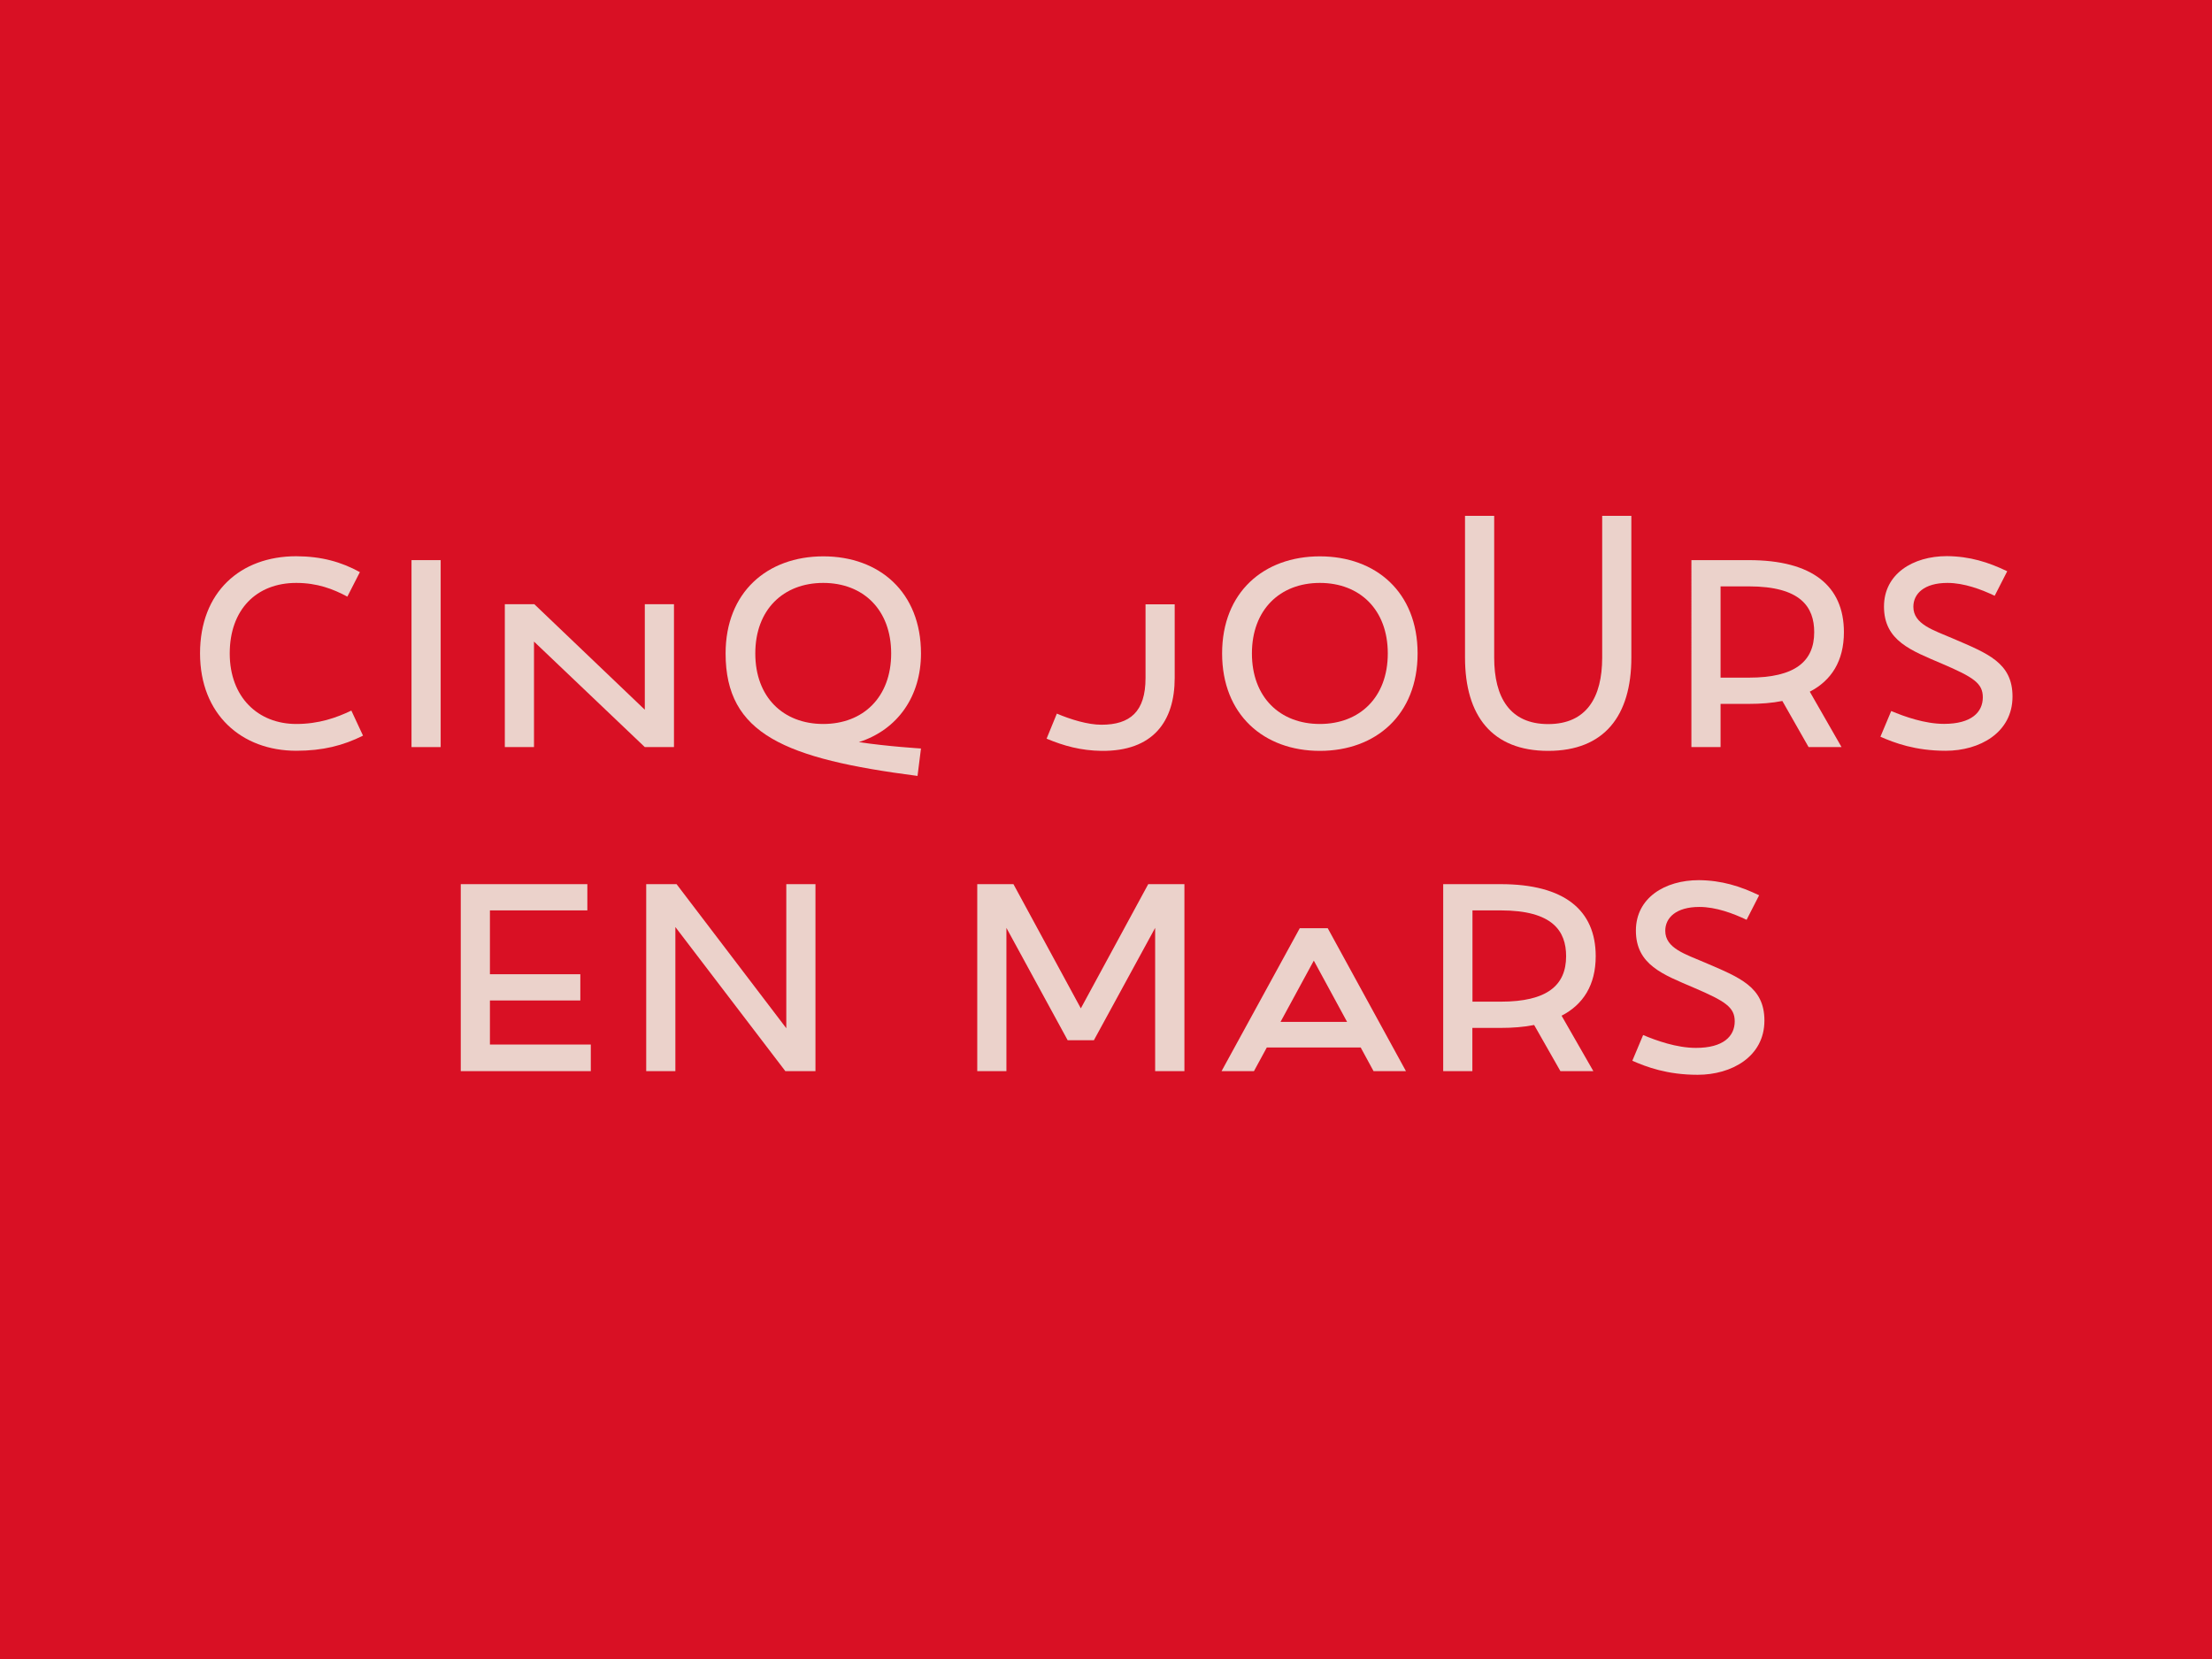 <?xml version="1.0" encoding="utf-8"?>
<!-- Generator: Adobe Illustrator 22.1.0, SVG Export Plug-In . SVG Version: 6.00 Build 0)  -->
<svg version="1.1" xmlns="http://www.w3.org/2000/svg" xmlns:xlink="http://www.w3.org/1999/xlink" x="0px" y="0px"
	 viewBox="0 0 2048 1536" enable-background="new 0 0 2048 1536" xml:space="preserve">
<g id="Calque_2">
	<rect x="0" fill="#D91024" width="2048" height="1536"/>
</g>
<g id="Calque_1">
	<g>
		<path fill="#EBD2CB" d="M333.2,529.7l-11.6,22.7c-13-7-27.8-12.7-47.3-12.7c-37,0-61.6,24.8-61.6,65.3s26.2,65.3,61.6,65.3
			c20.8,0,37-5.7,51-12.4l10.8,23.2c-18.4,9.2-37.3,14-61.8,14c-50.5,0-89.1-33.5-89.1-90.2s37.3-89.9,89.1-89.9
			C297.6,515.1,315.9,520.2,333.2,529.7z"/>
		<path fill="#EBD2CB" d="M381,691.7V518.6h27v173.1H381z"/>
		<path fill="#EBD2CB" d="M597,691.7L494.4,594v97.7h-27V559.4h27.3L597,657.1v-97.7h27v132.3H597z"/>
		<path fill="#EBD2CB" d="M852.7,605c0,39.4-21.3,70.5-57.5,82.1c26.5,4,57.5,5.9,57.5,5.9l-3.2,25.4
			C726.9,702.5,671.8,679.8,671.8,605c0-56.7,38.6-89.9,90.5-89.9S852.7,548.3,852.7,605z M699.3,605c0,40.5,25.9,65.3,62.9,65.3
			c37,0,62.9-24.8,62.9-65.3s-25.9-65.3-62.9-65.3C725.2,539.7,699.3,564.5,699.3,605z"/>
		<path fill="#EBD2CB" d="M1087.6,627.7c0,40.2-20,68-67.8,67.5c-19.2-0.3-34.8-4.6-50.8-11.3l9.5-23.2
			c12.7,5.4,28.6,10.3,41.3,10.3c26.5,0,40.8-12.1,40.8-43.2v-68.3h27V627.7z"/>
		<path fill="#EBD2CB" d="M1312.5,605c0,56.7-38.6,90.2-90.5,90.2s-90.5-33.5-90.5-90.2s38.6-89.9,90.5-89.9
			S1312.5,548.3,1312.5,605z M1159.1,605c0,40.5,25.9,65.3,62.9,65.3c37,0,62.9-24.8,62.9-65.3s-25.9-65.3-62.9-65.3
			C1185.1,539.7,1159.1,564.5,1159.1,605z"/>
		<path fill="#EBD2CB" d="M1510.4,608.8c0,54-25.1,86.4-77,86.4s-77-32.4-77-86.4V477.6h27v131.2c0,37,14.6,61.6,50,61.6
			c35.4,0,50-24.6,50-61.6V477.6h27V608.8z"/>
		<path fill="#EBD2CB" d="M1619.2,518.6c58.9,0,88,24,88,66.7c0,26.7-11.6,44.8-31.6,55.1l29.4,51.3h-30.5l-24.3-42.7
			c-9.5,1.9-20,2.7-31,2.7H1593v40h-27V518.6H1619.2z M1593,627.4h26.2c42.9,0,60.5-15.1,60.5-42.1c0-23.2-12.4-42.4-60.5-42.4H1593
			V627.4z"/>
		<path fill="#EBD2CB" d="M1858.4,528.9l-11.6,22.7c-12.4-5.9-28.4-11.9-43.7-11.9c-21.6,0-31.6,10-31.6,22.1
			c0,16.2,18.6,21.6,36.7,29.4c32.1,13.8,55.1,22.4,55.1,53.7c0,33.5-30.5,50.2-61.8,50.2c-28.4,0-47.5-7.3-60.5-13l10-23.8
			c12.1,5.1,31,11.9,48.9,11.9c25.4,0,35.9-10.8,35.9-24.6c0-13-8.6-18.6-37.8-31.1c-28.4-12.2-53.7-21.1-53.7-52.9
			c0-30.2,26.7-46.7,58.3-46.7C1823.9,515.1,1840.9,520.5,1858.4,528.9z"/>
		<path fill="#EBD2CB" d="M453.6,842.9v59.1h83.7v24.3h-83.7v40.8h93.4v24.6H426.6V818.6h117.2v24.3H453.6z"/>
		<path fill="#EBD2CB" d="M727.1,991.7L625.3,858.3v133.4h-27V818.6h28.1L728,952V818.6h27v173.1H727.1z"/>
		<path fill="#EBD2CB" d="M1069.5,991.7V859.1l-56.7,104h-24.3l-56.7-104v132.6h-27V818.6h33.5l62.4,115l62.4-115h33.5v173.1H1069.5
			z"/>
		<path fill="#EBD2CB" d="M1271.7,991.7l-11.9-21.9h-86.9l-11.9,21.9h-30l72.4-132.3h25.9l72.4,132.3H1271.7z M1247.2,946.1
			l-30.8-56.7l-30.8,56.7H1247.2z"/>
		<path fill="#EBD2CB" d="M1389.4,818.6c58.9,0,88,24,88,66.7c0,26.7-11.6,44.8-31.6,55.1l29.4,51.3h-30.5l-24.3-42.7
			c-9.5,1.9-20,2.7-31,2.7h-26.2v40h-27V818.6H1389.4z M1363.3,927.4h26.2c42.9,0,60.5-15.1,60.5-42.1c0-23.2-12.4-42.4-60.5-42.4
			h-26.2V927.4z"/>
		<path fill="#EBD2CB" d="M1628.7,828.9l-11.6,22.7c-12.4-5.9-28.4-11.9-43.7-11.9c-21.6,0-31.6,10-31.6,22.1
			c0,16.2,18.6,21.6,36.7,29.4c32.1,13.8,55.1,22.4,55.1,53.7c0,33.5-30.5,50.2-61.8,50.2c-28.4,0-47.5-7.3-60.5-13l10-23.8
			c12.1,5.1,31,11.9,48.9,11.9c25.4,0,35.9-10.8,35.9-24.6c0-13-8.6-18.6-37.8-31.1c-28.4-12.2-53.7-21.1-53.7-52.9
			c0-30.2,26.7-46.7,58.3-46.7C1594.1,815.1,1611.1,820.5,1628.7,828.9z"/>
	</g>
</g>
<g id="commentaires">
</g>
</svg>
